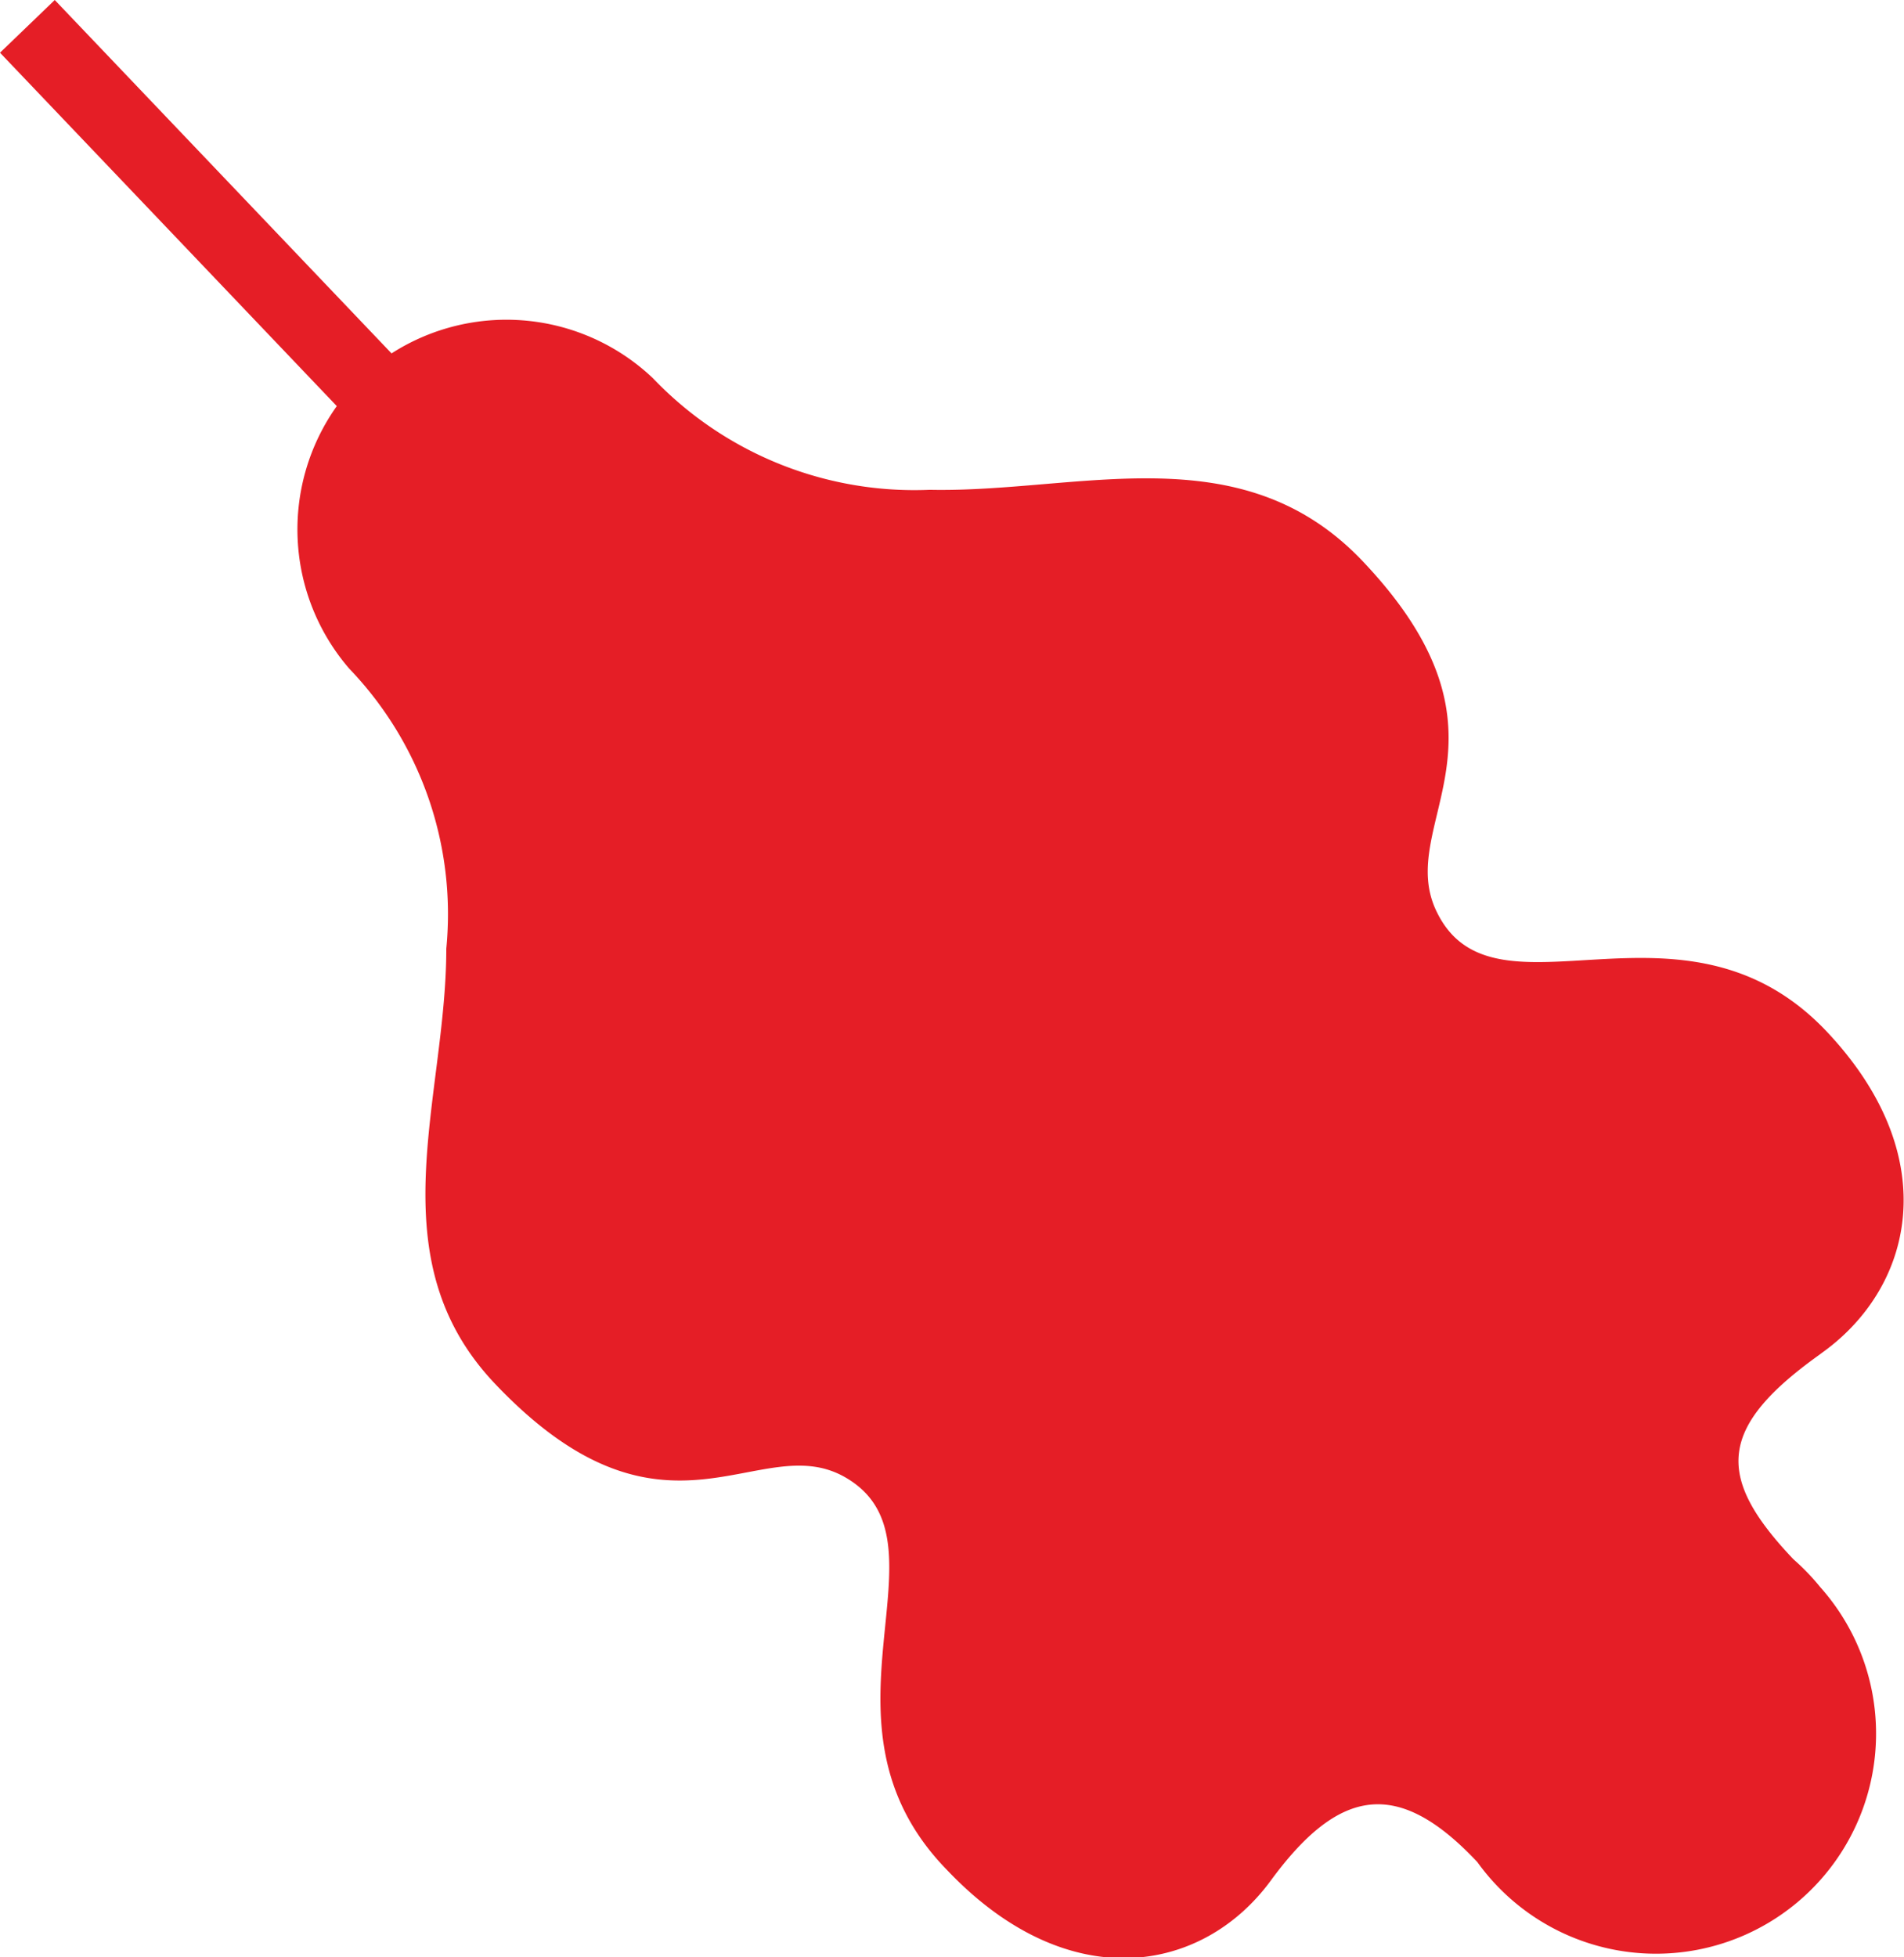 <svg id="Layer_1" data-name="Layer 1" xmlns="http://www.w3.org/2000/svg" viewBox="0 0 18.43 18.94"><path id="Path_69281" data-name="Path 69281" d="M17.61,13.11c.91-.63,1.23-1.91.06-3.14-1.39-1.45-3.2,0-3.76-1.14-.43-.86.91-1.69-.73-3.41C12,4.19,10.44,4.77,9,4.74A3.5,3.5,0,0,1,6.32,3.66a2.06,2.06,0,0,0-2.53-.24L.53,0,0,.51,3.26,3.93a2.06,2.06,0,0,0,.12,2.54,3.43,3.43,0,0,1,.94,2.71c0,1.46-.69,3,.48,4.22,1.64,1.72,2.54.43,3.37.89,1.11.62-.42,2.36,1,3.81,1.17,1.23,2.47,1,3.13.1s1.23-1,2-.18a2.13,2.13,0,1,0,3.32-2.66,2.2,2.2,0,0,0-.26-.27c-.76-.8-.74-1.28.28-2" style="fill:#e51e26"/></svg>